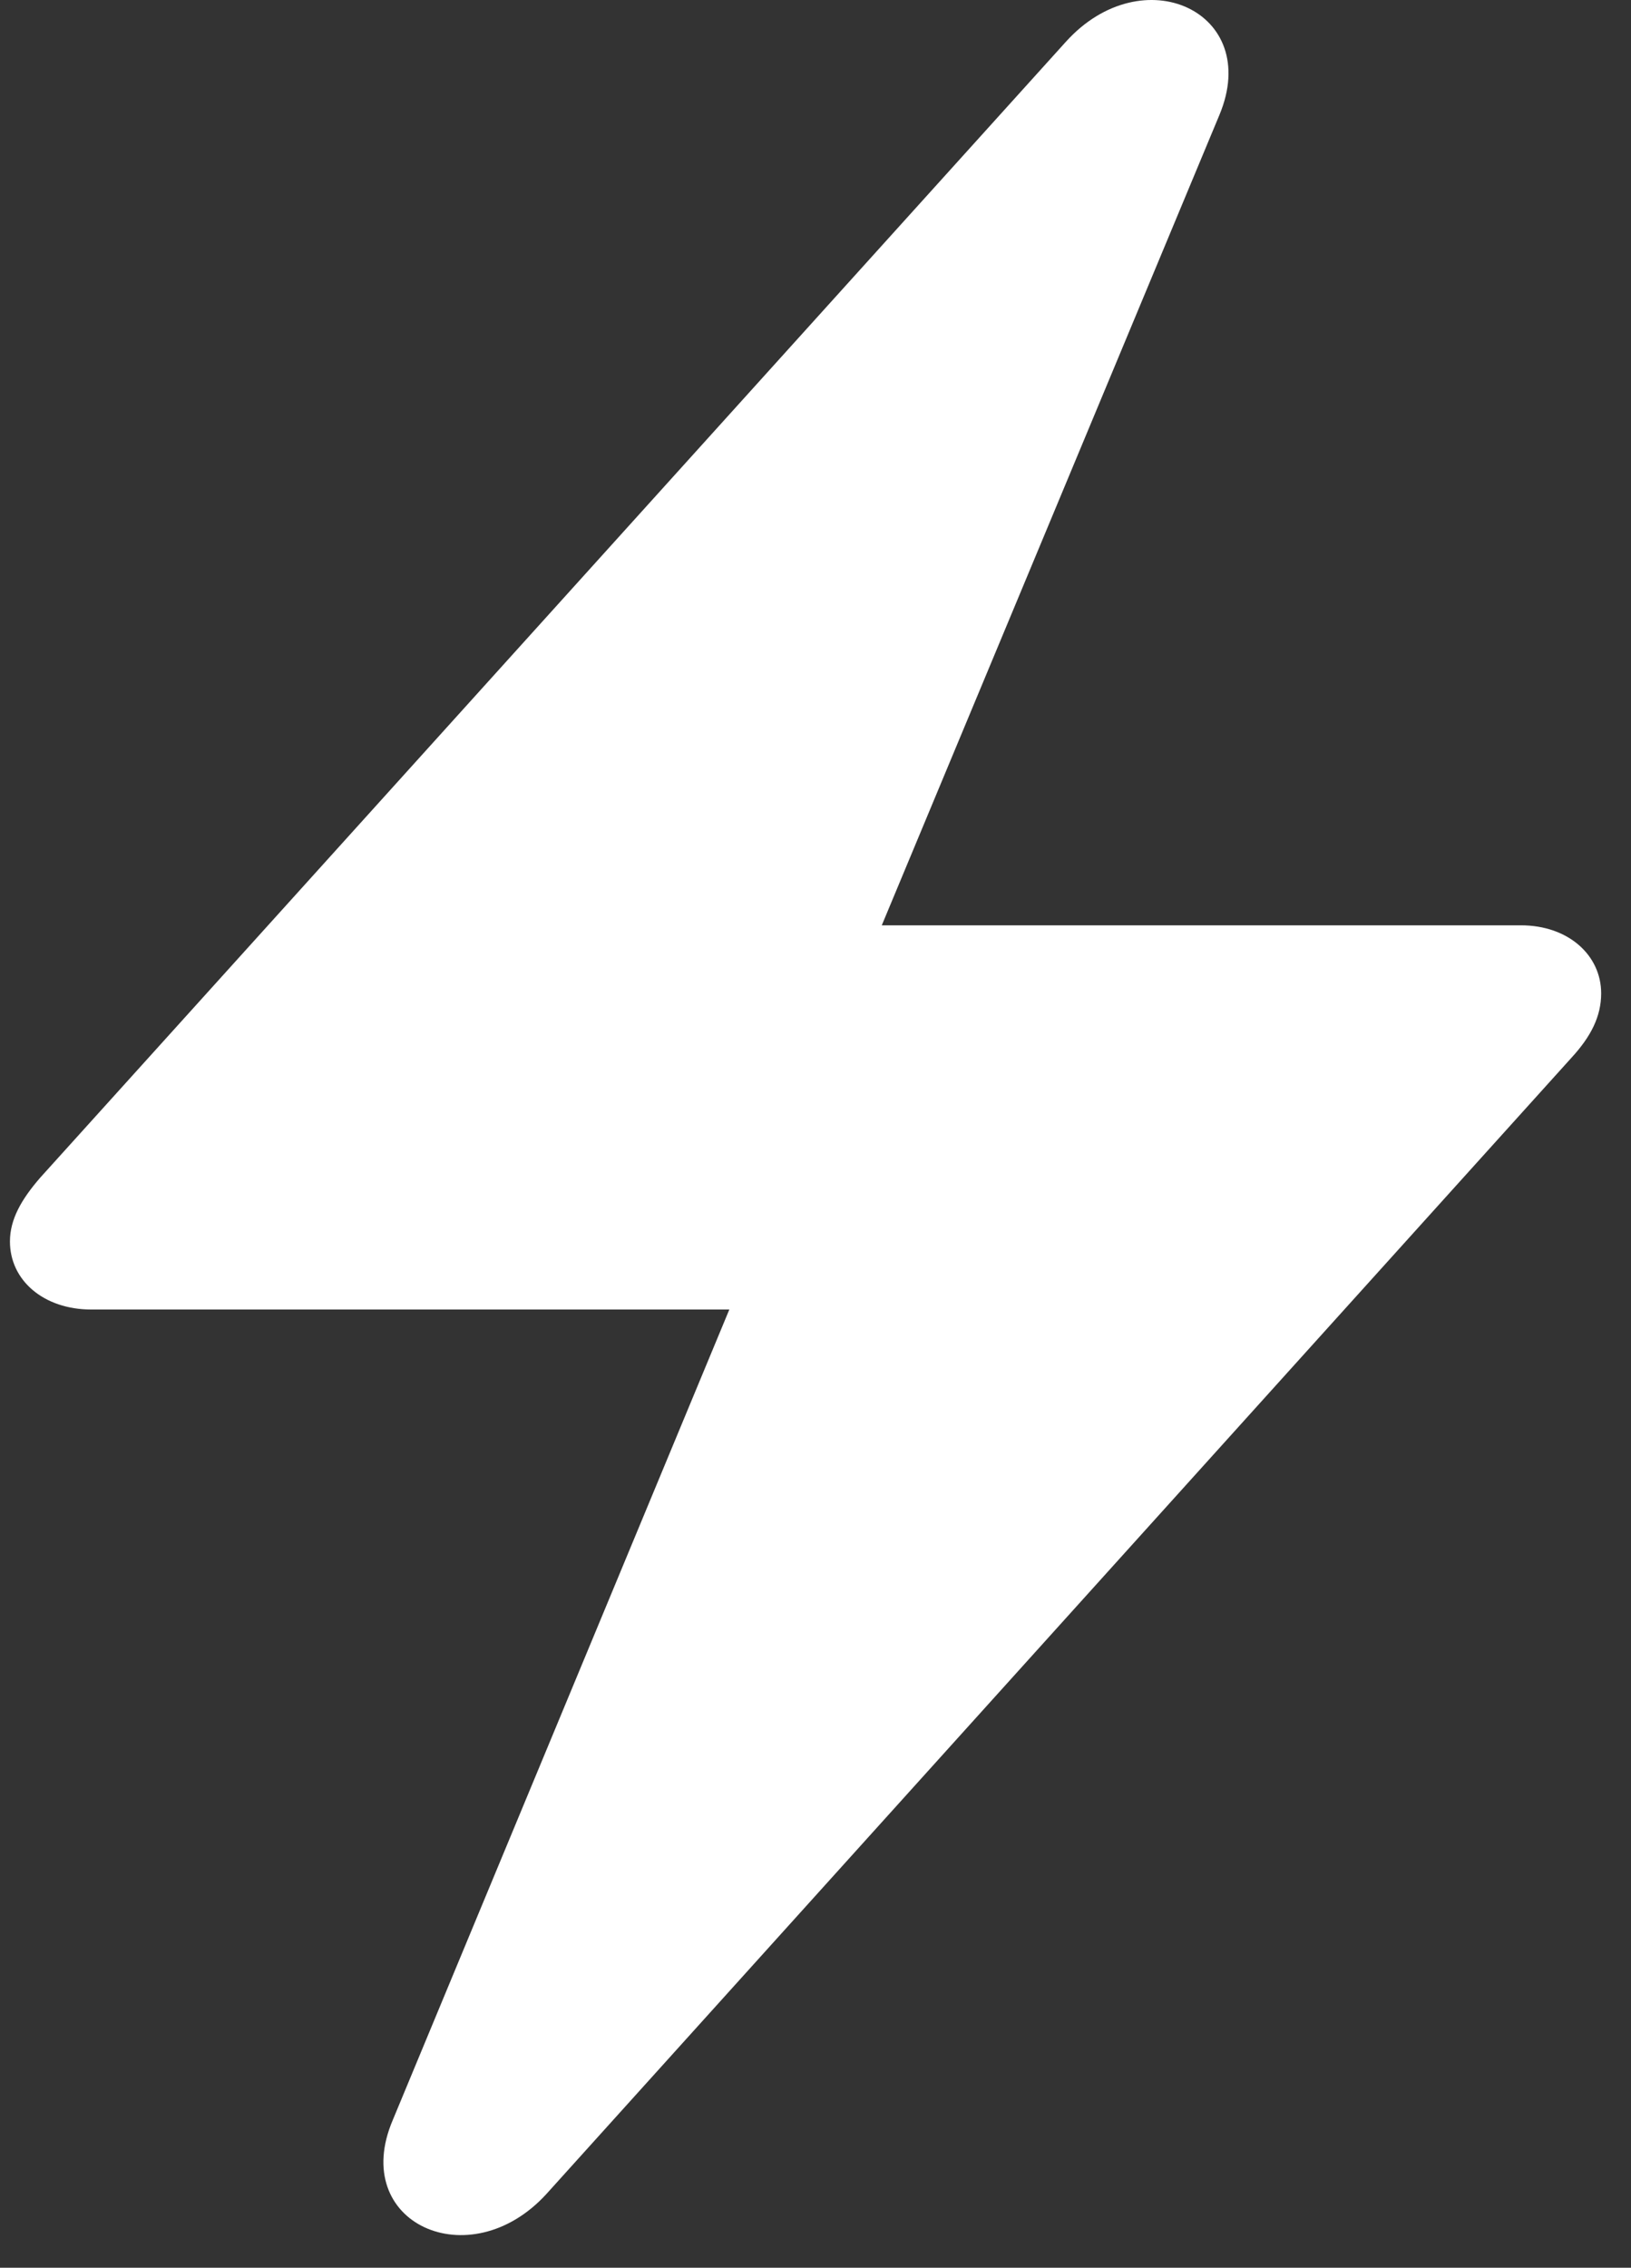 <svg xmlns="http://www.w3.org/2000/svg" width="41" height="57" viewBox="0 0 41 57" fill="none"><rect x="0" y="0" width="41" height="57" fill="#333333" stroke="none"/><path d="M2.294 32.915H18.334L9.874 53.286C8.767 55.877 11.804 57.26 13.735 55.147L39.512 26.577C39.995 26.049 40.25 25.546 40.25 24.968C40.25 24.012 39.427 23.258 38.234 23.258H22.166L30.655 2.886C31.733 0.296 28.724 -1.087 26.794 1.05L1.016 29.595C0.534 30.149 0.25 30.651 0.25 31.205C0.25 32.186 1.102 32.915 2.294 32.915Z" fill="white"></path></svg>